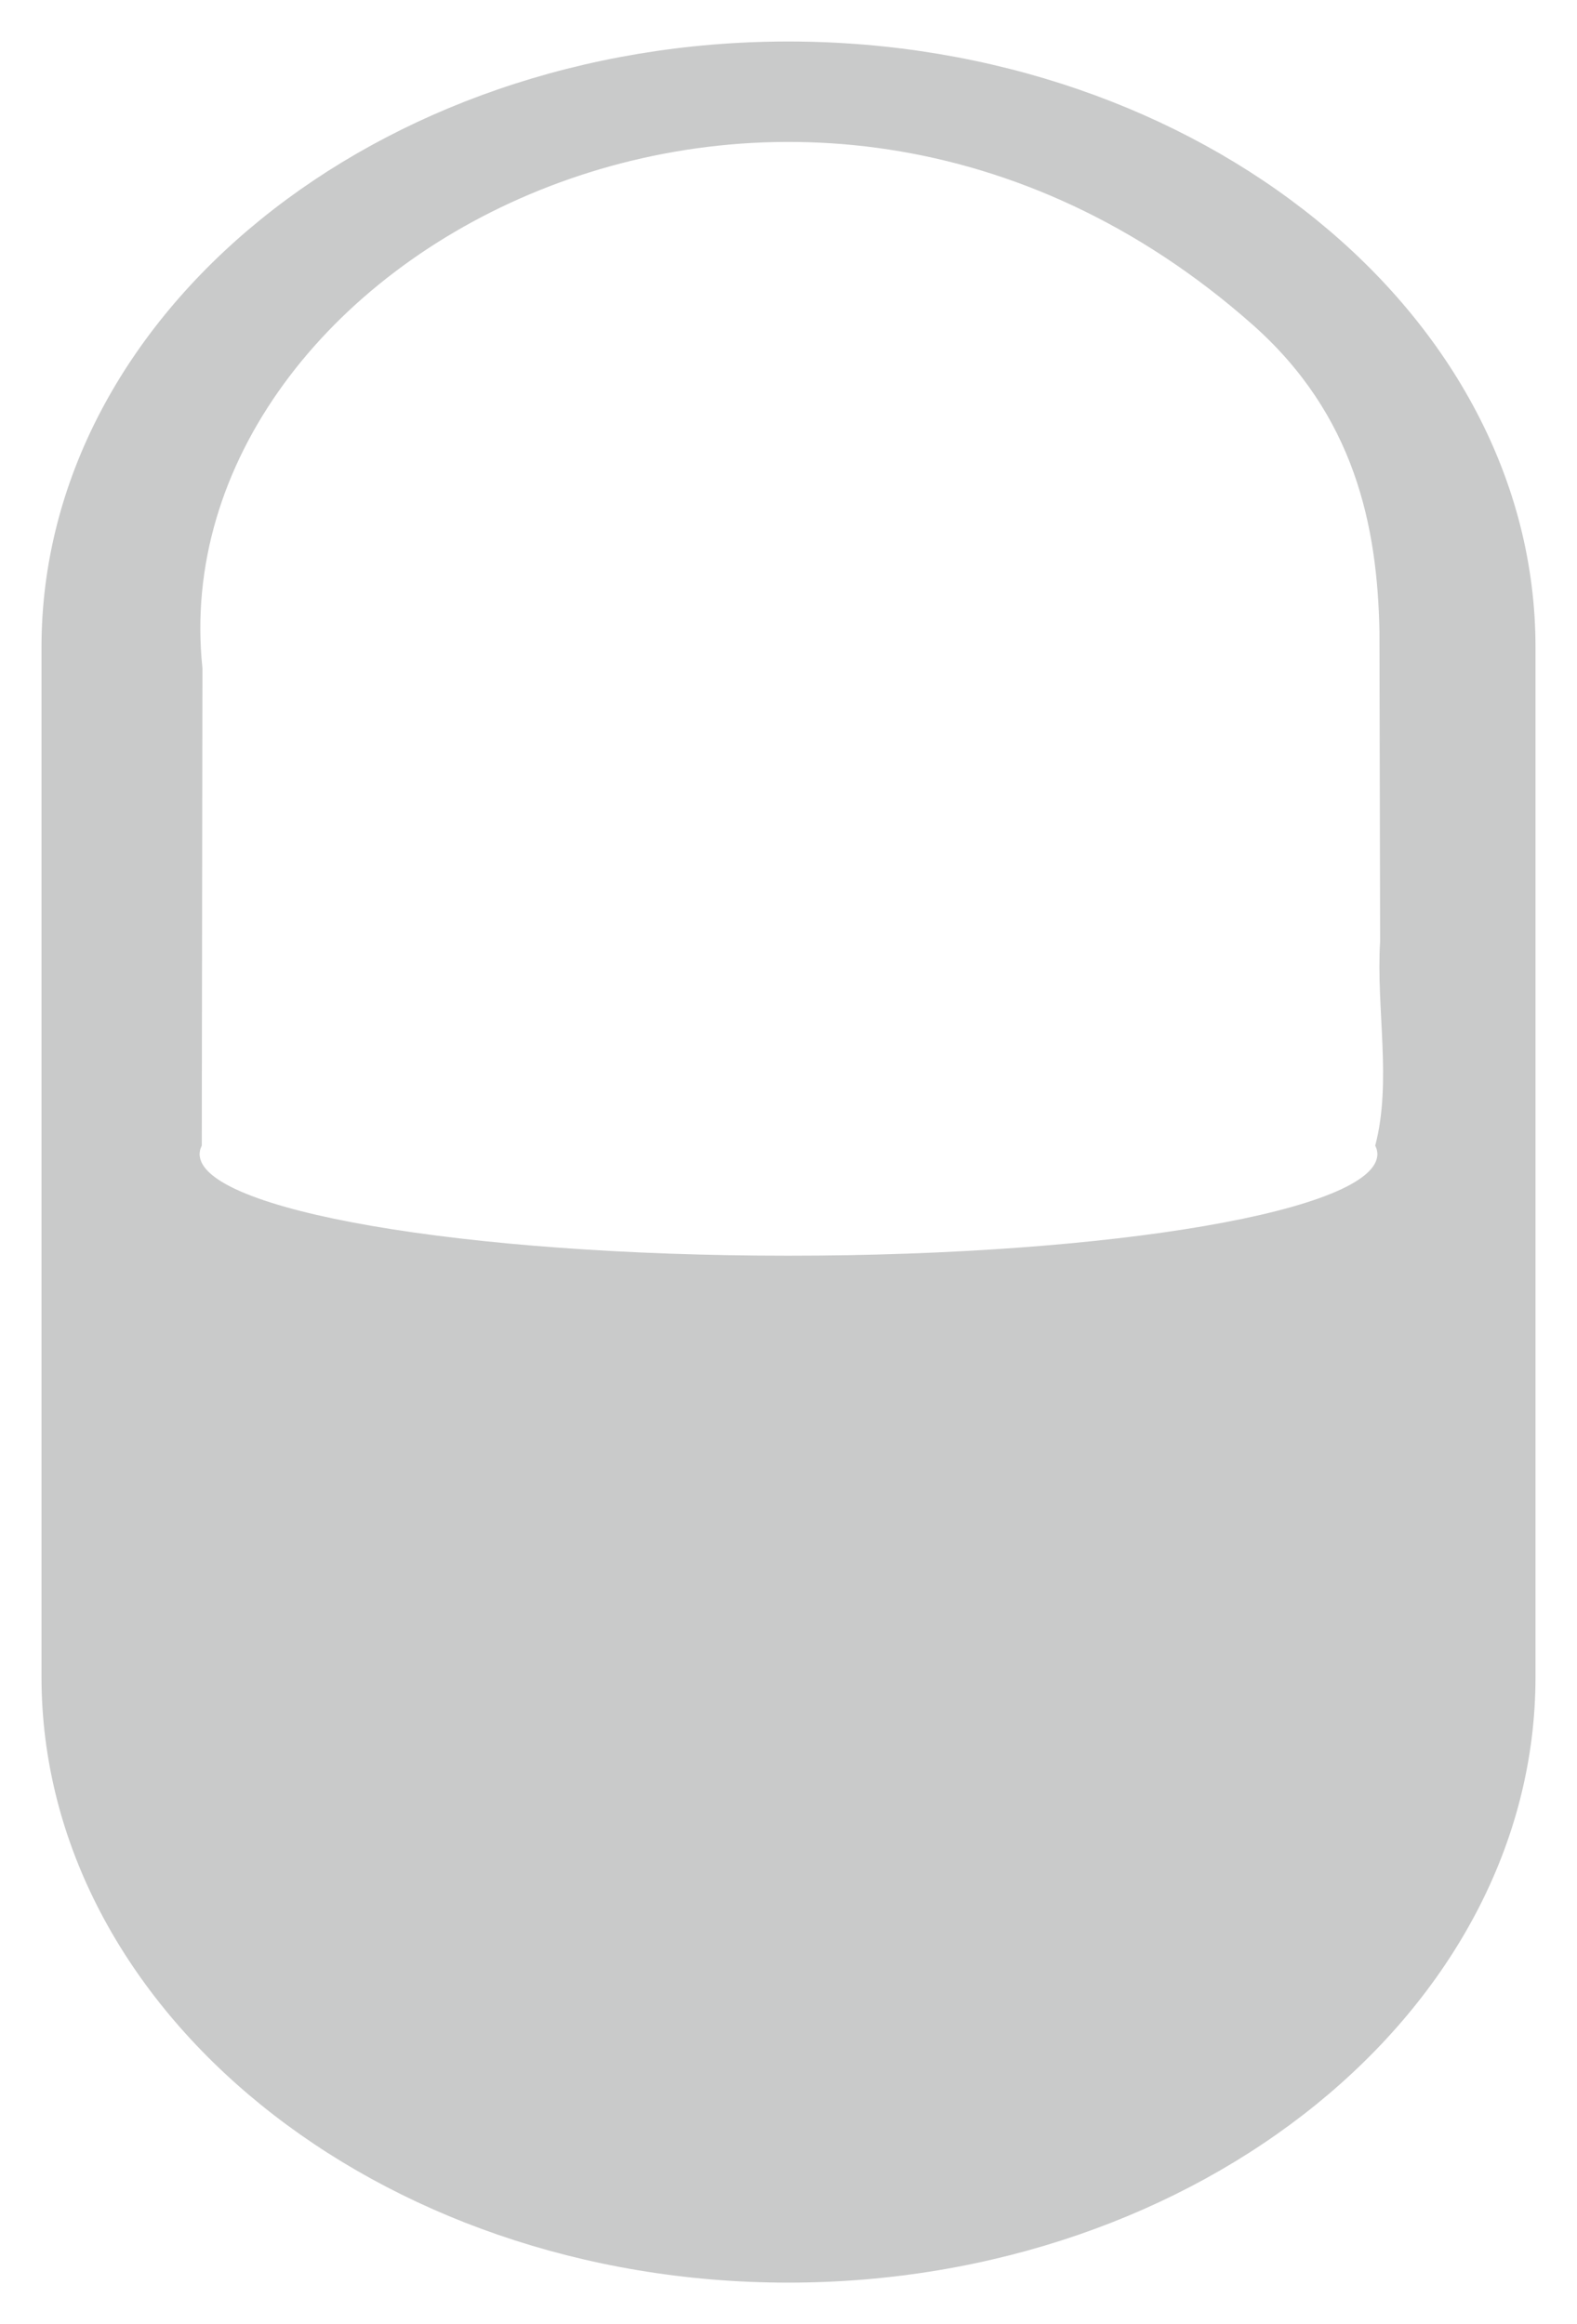 <svg width="19" height="28" viewBox="0 0 19 28" fill="none" xmlns="http://www.w3.org/2000/svg">
<path fill-rule="evenodd" clip-rule="evenodd" d="M2.431 13.802L2.439 8.05C1.916 3.092 9.572 -0.964 15.085 3.906C16.325 5 16.595 6.34 16.62 7.606L16.628 11.34C16.578 12.153 16.772 13.029 16.569 13.802C16.586 13.836 16.595 13.87 16.595 13.904C16.595 14.581 13.416 15.128 9.496 15.128C5.584 15.128 2.405 14.581 2.405 13.904C2.405 13.87 2.414 13.836 2.431 13.802ZM9.496 0.5C14.445 0.5 18.5 3.783 18.5 7.797V20.203C18.5 24.217 14.445 27.5 9.496 27.5C4.547 27.5 0.5 24.217 0.5 20.203V7.797C0.5 3.783 4.547 0.5 9.496 0.5Z" fill="#C9CACA"/>
</svg>
